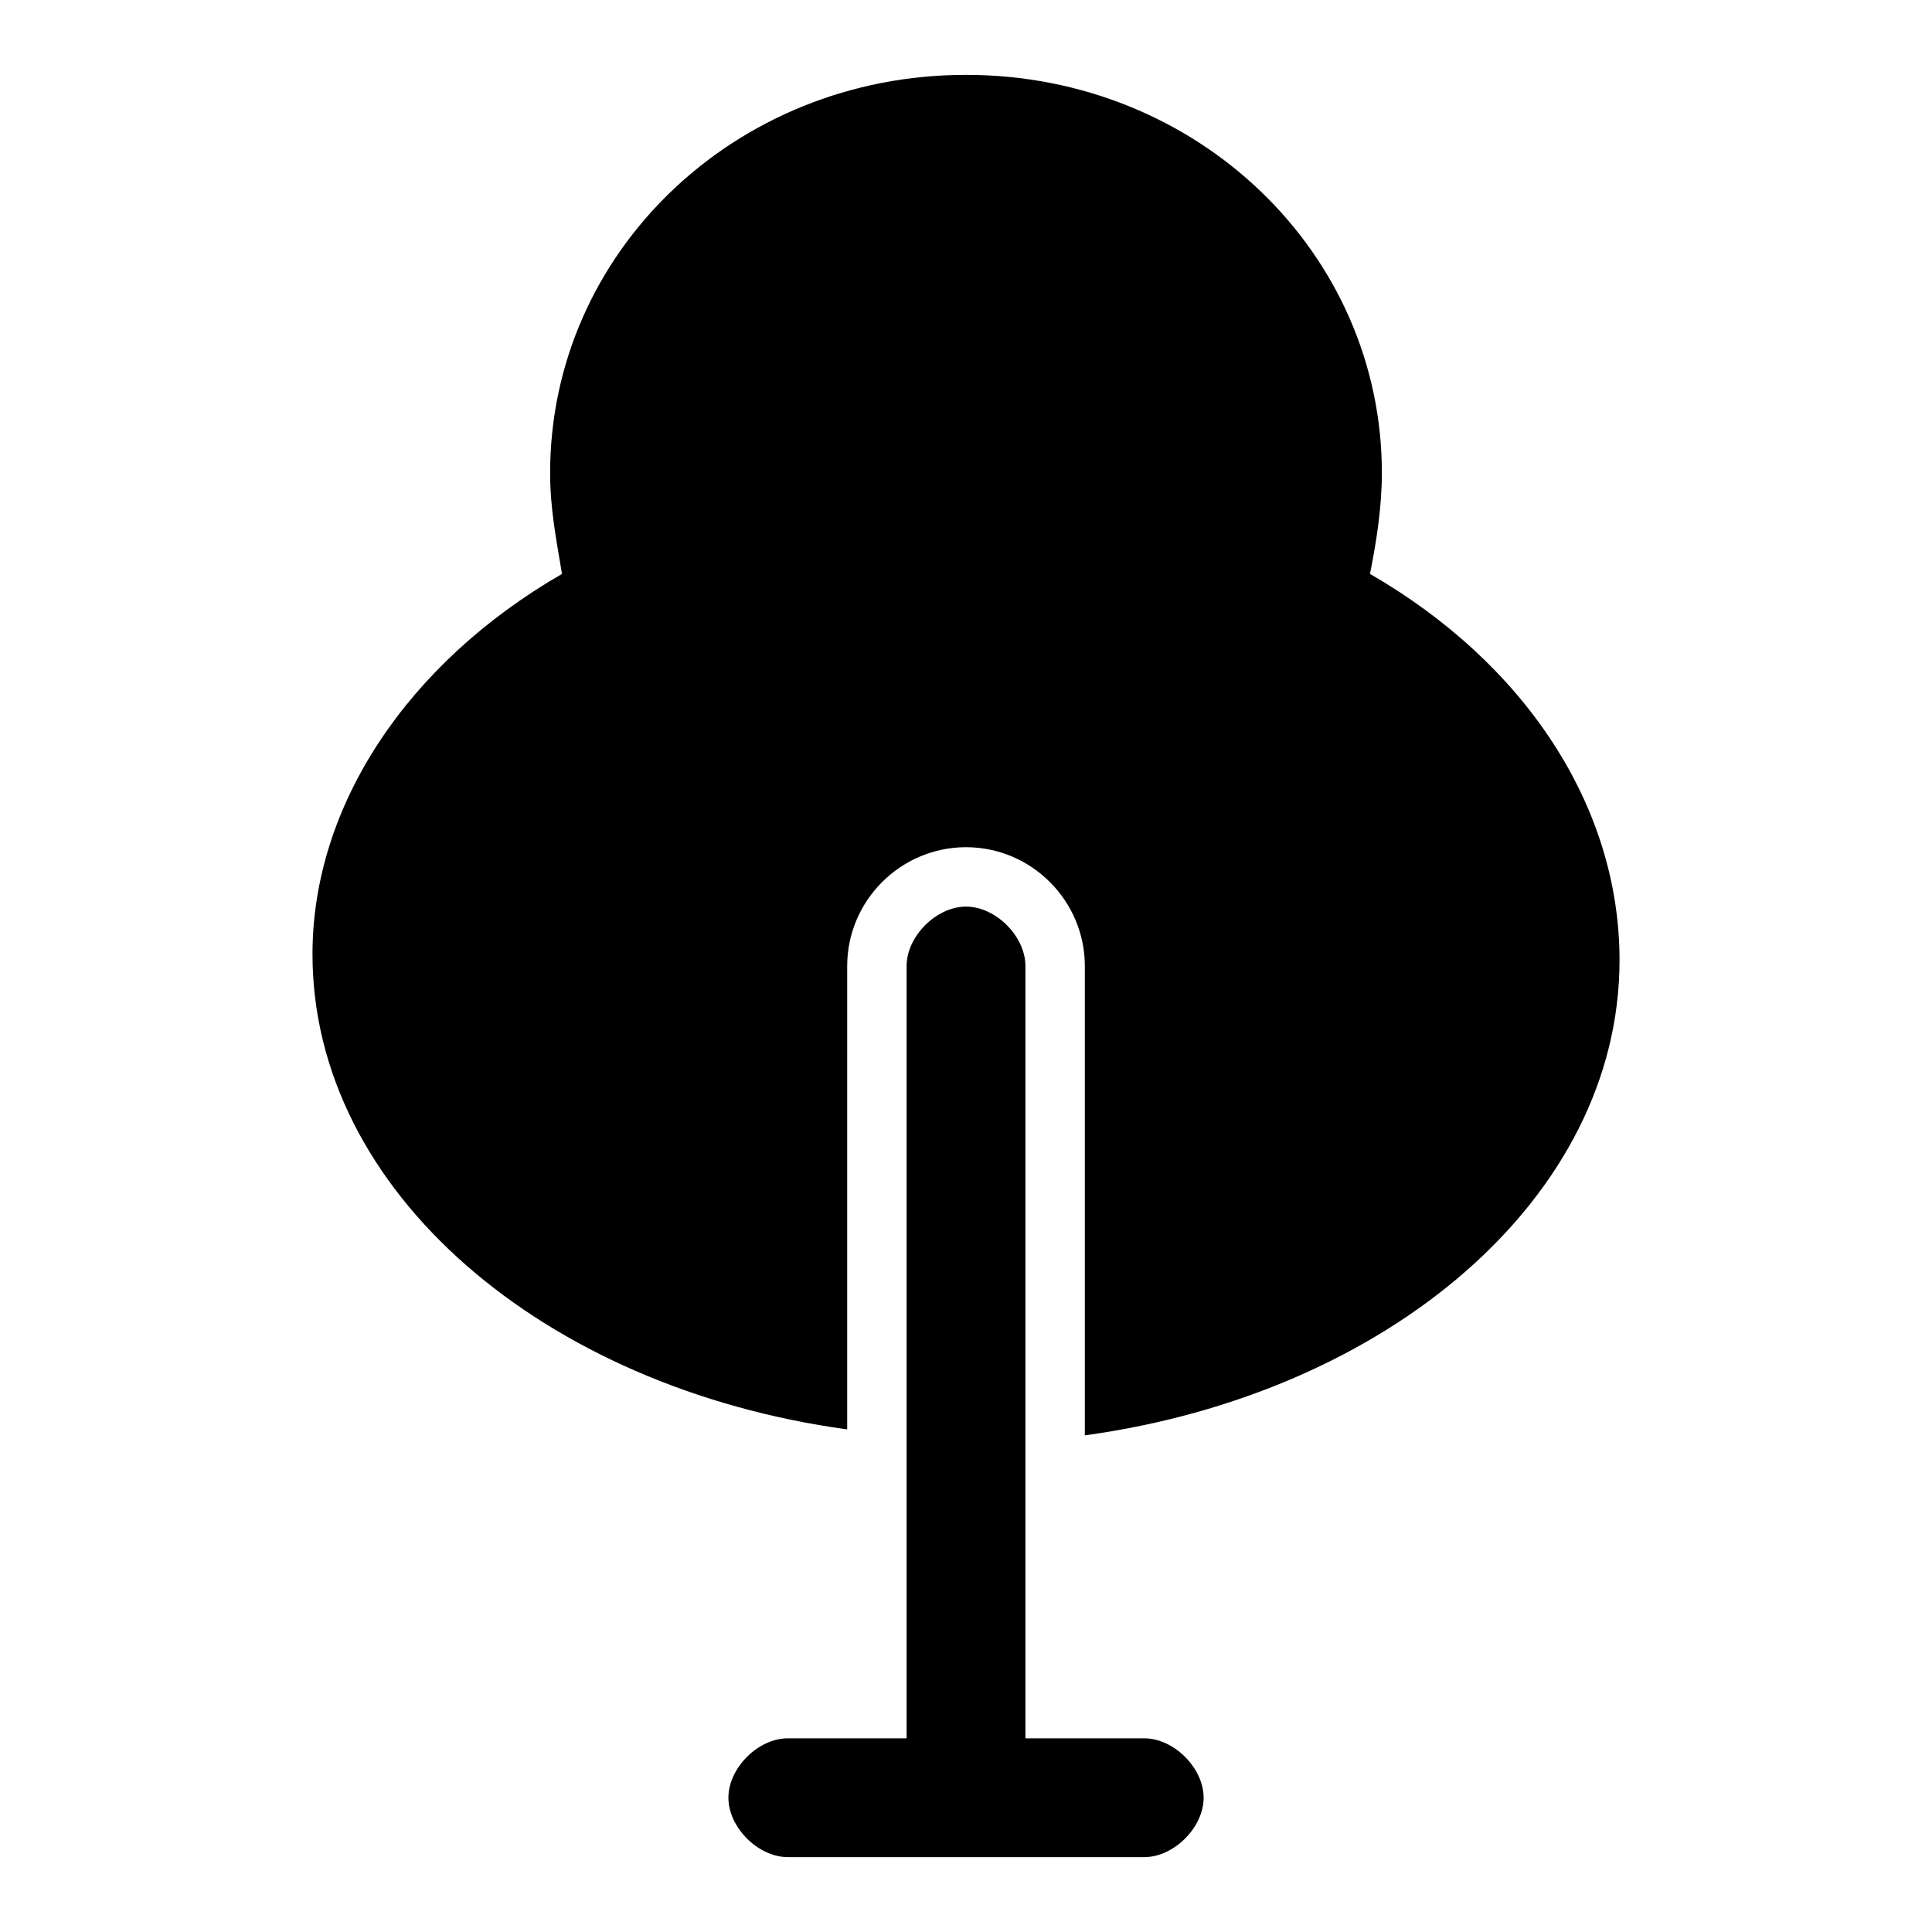 <?xml version="1.0" encoding="UTF-8"?>
<!-- Uploaded to: SVG Repo, www.svgrepo.com, Generator: SVG Repo Mixer Tools -->
<svg fill="#000000" width="800px" height="800px" version="1.1" viewBox="144 144 512 512" xmlns="http://www.w3.org/2000/svg">
 <g>
  <path d="m447.23 604.67h-31.484v-204.67c0-7.871-7.871-15.742-15.742-15.742s-15.742 7.871-15.742 15.742v204.67h-31.484c-7.871 0-15.742 7.871-15.742 15.742 0 7.871 7.871 15.742 15.742 15.742h75.574l18.879 0.004c7.871 0 15.742-7.871 15.742-15.742 0.004-7.875-7.871-15.746-15.742-15.746z"/>
  <path d="m507.06 296.09c1.574-7.871 3.148-17.316 3.148-26.762 0-58.254-48.809-105.49-110.21-105.49-61.402 0-110.21 47.234-110.21 105.49 0 9.445 1.574 17.32 3.148 26.766-40.934 23.613-66.125 61.398-66.125 100.76 0 62.977 61.402 114.93 141.7 125.95l0.004-122.8c0-17.32 14.168-31.488 31.488-31.488s31.488 14.168 31.488 31.488v124.38c80.293-11.02 141.7-62.977 141.7-125.95 0-40.938-25.191-78.723-66.125-102.34z"/>
 </g>
</svg>